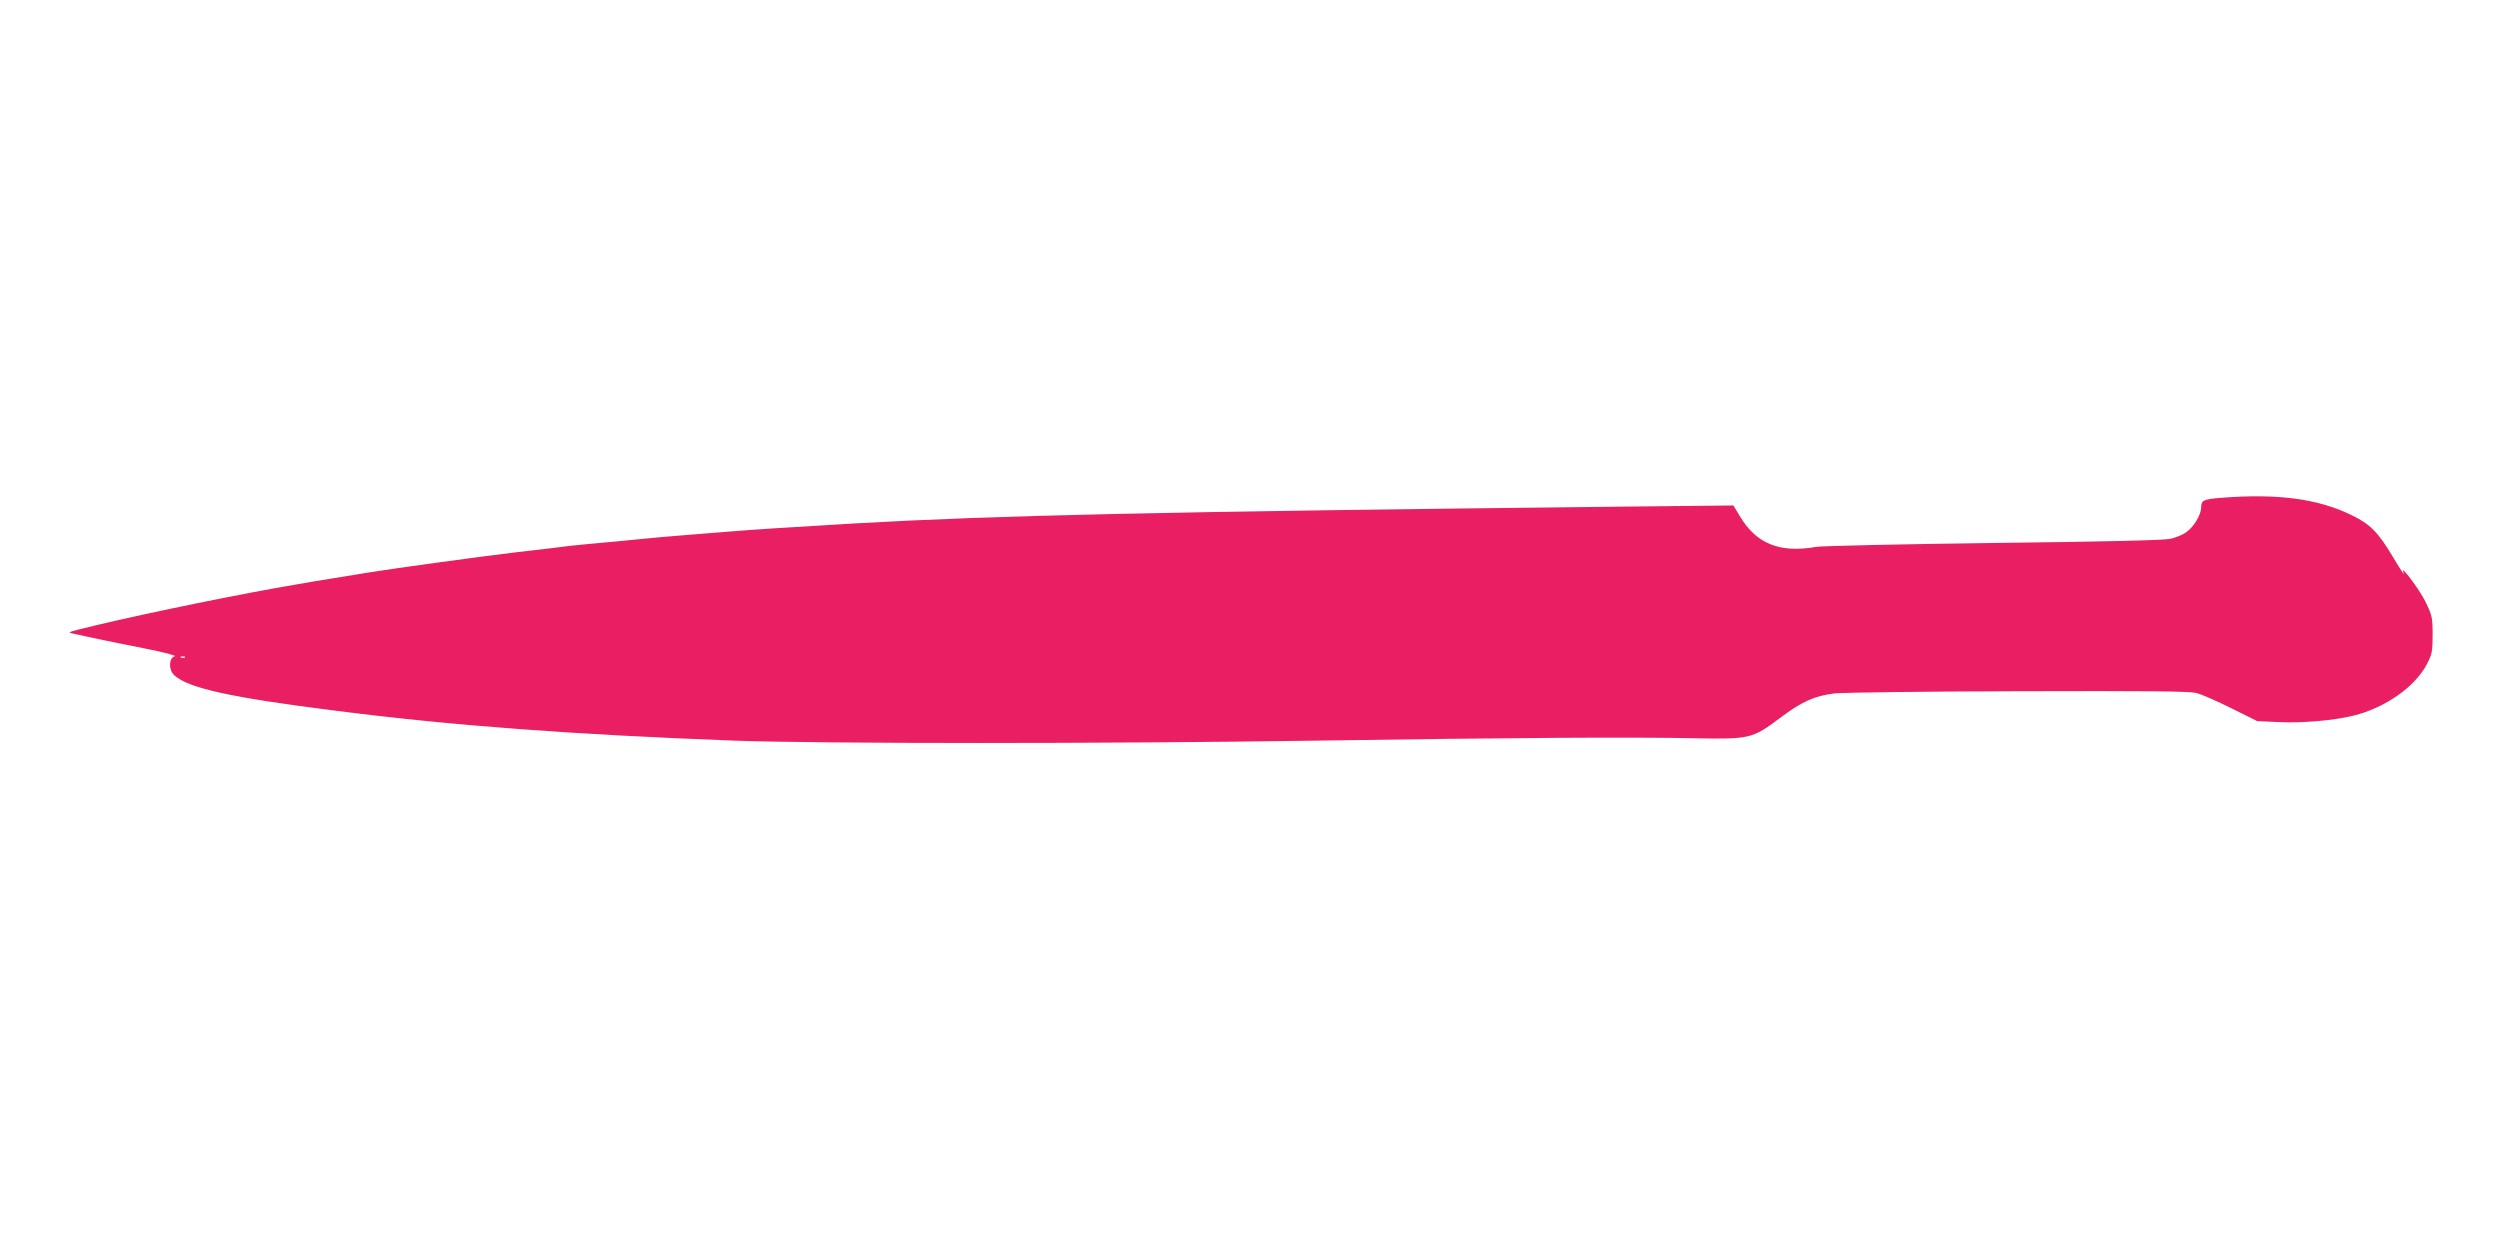 <?xml version="1.0" standalone="no"?>
<!DOCTYPE svg PUBLIC "-//W3C//DTD SVG 20010904//EN"
 "http://www.w3.org/TR/2001/REC-SVG-20010904/DTD/svg10.dtd">
<svg version="1.0" xmlns="http://www.w3.org/2000/svg"
 width="1280pt" height="640pt" viewBox="0 0 1280 640"
 preserveAspectRatio="xMidYMid meet">
<g transform="translate(0,640) scale(0.1,-0.1)"
fill="#e91e63" stroke="none">
<path d="M11370 3851 c-88 -7 -100 -13 -100 -49 0 -38 -39 -102 -78 -128 -18
-13 -54 -27 -80 -33 -30 -7 -359 -15 -902 -21 -470 -6 -880 -15 -911 -20 -187
-33 -308 16 -392 159 l-32 53 -570 -6 c-2388 -26 -3209 -45 -3930 -86 -370
-22 -495 -30 -620 -40 -71 -6 -184 -15 -250 -20 -66 -5 -167 -14 -225 -20 -58
-6 -152 -15 -210 -20 -58 -5 -123 -12 -145 -14 -39 -5 -127 -16 -302 -36 -160
-19 -604 -80 -728 -100 -266 -43 -340 -55 -485 -81 -334 -61 -770 -152 -1015
-214 -42 -11 -46 -14 -25 -18 101 -23 229 -49 375 -78 93 -18 161 -36 150 -39
-31 -8 -33 -69 -3 -97 71 -66 287 -114 828 -182 603 -77 1215 -122 2040 -153
449 -16 1900 -16 2980 0 988 15 1622 19 1945 12 273 -5 288 -2 430 105 112 84
175 112 279 125 39 4 460 10 936 11 669 2 876 0 915 -9 28 -7 109 -43 181 -79
l131 -65 109 -5 c119 -6 282 8 384 33 162 40 315 147 376 264 26 50 29 64 29
150 0 89 -3 100 -37 170 -31 63 -132 197 -113 150 9 -22 -7 1 -53 78 -76 128
-118 170 -217 217 -172 82 -374 109 -665 86z m-10423 -817 c-3 -3 -12 -4 -19
-1 -8 3 -5 6 6 6 11 1 17 -2 13 -5z"/>
</g>
</svg>
